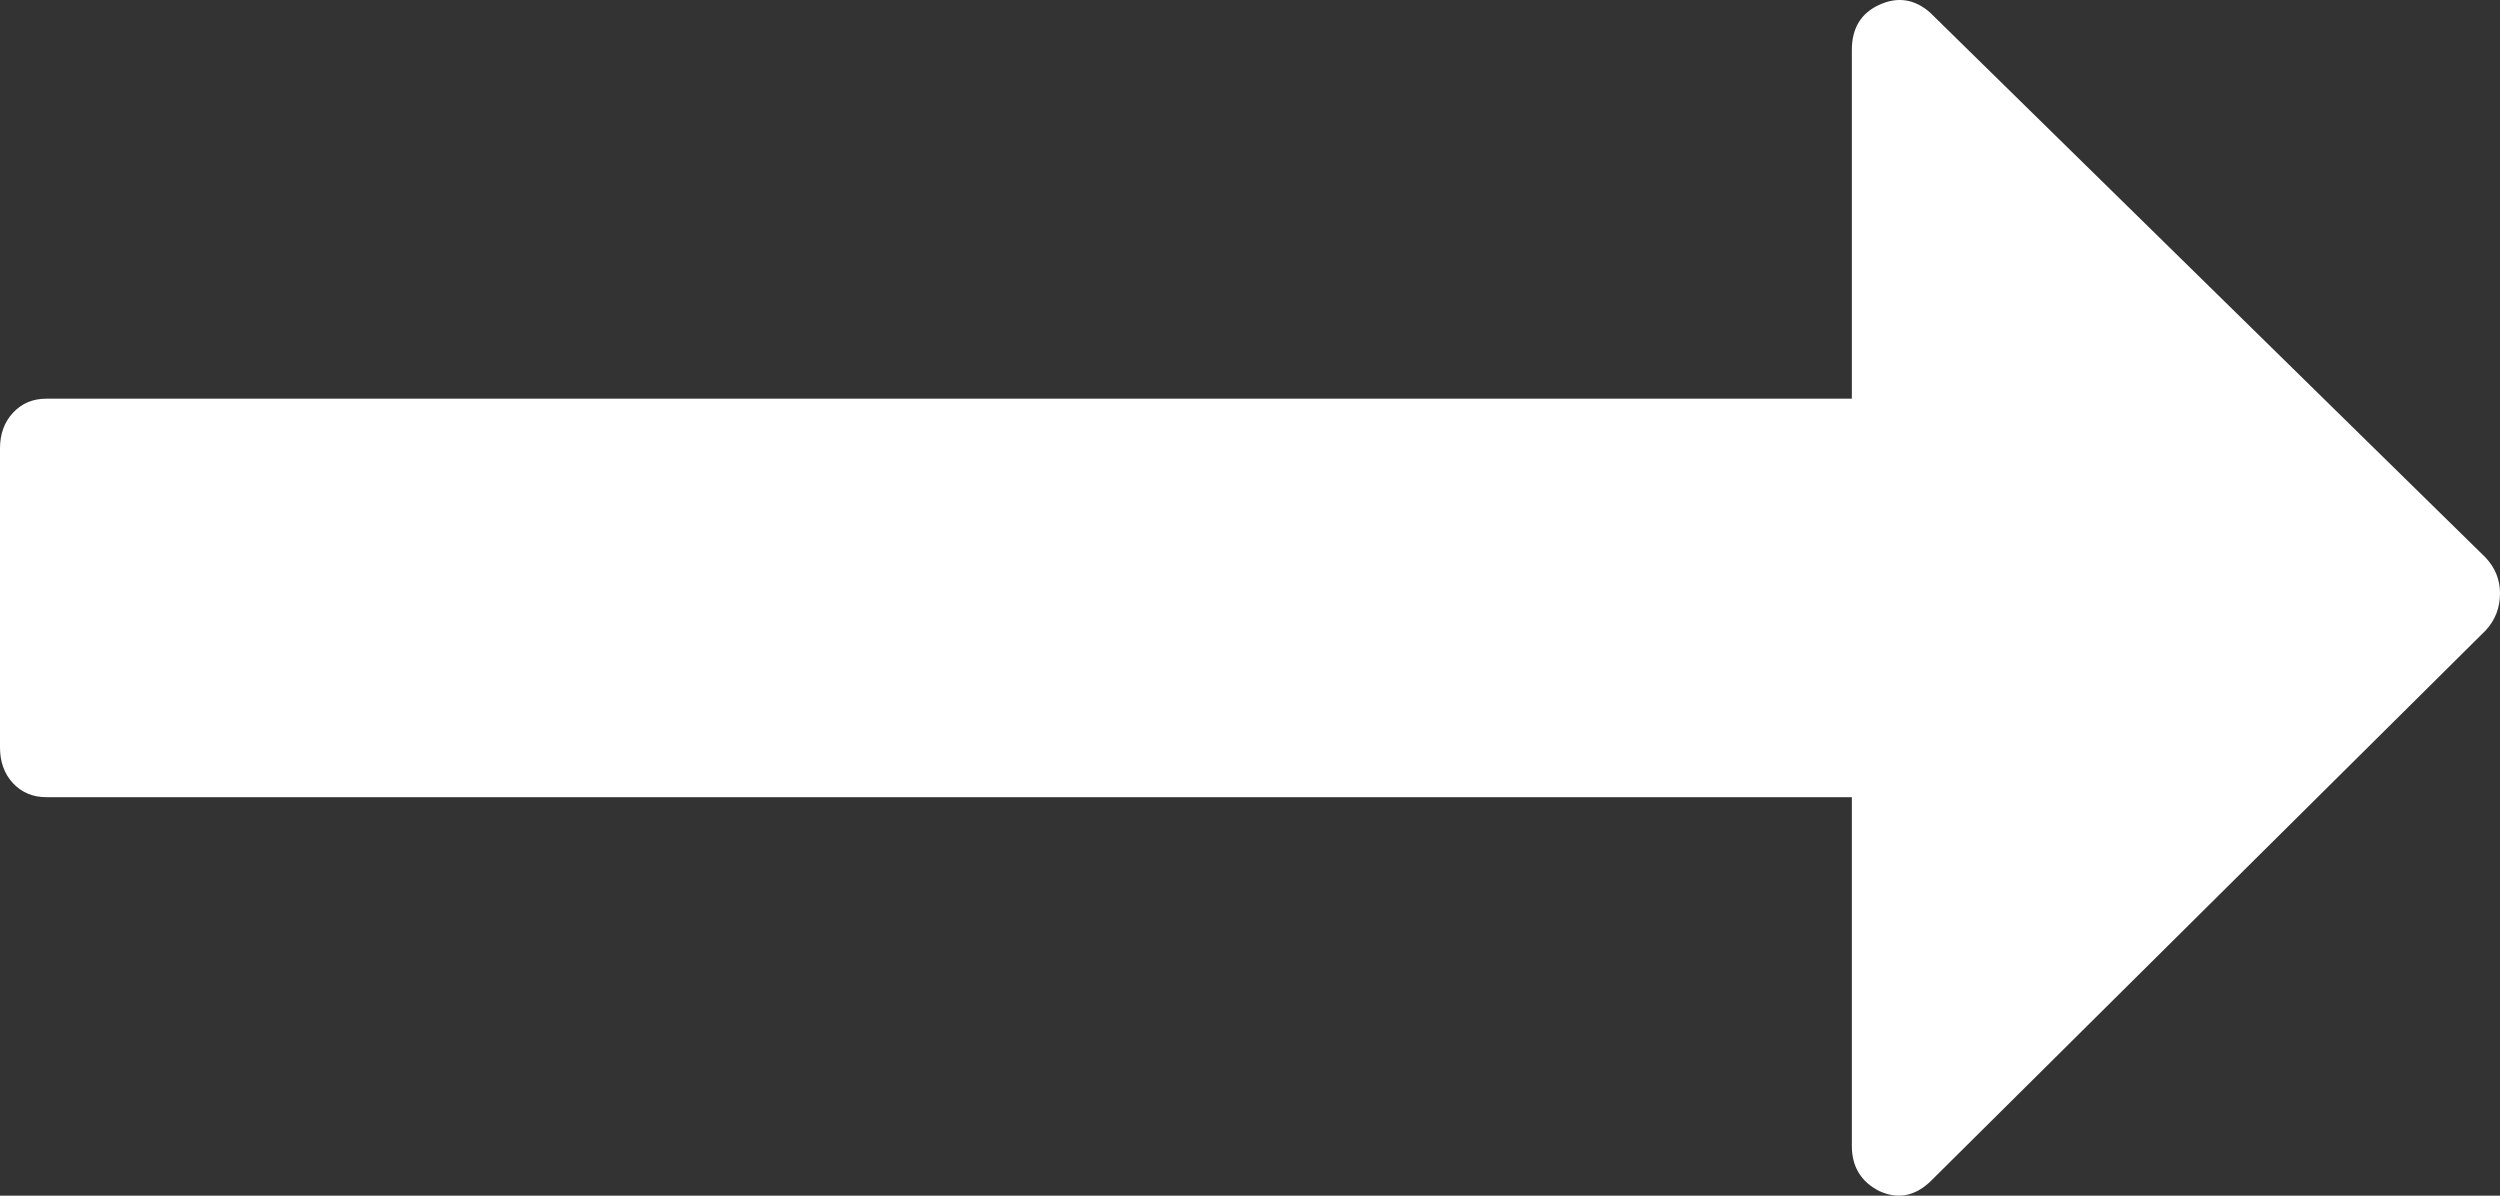 <?xml version="1.0" encoding="utf-8"?><svg width="23" height="11" viewBox="0 0 23 11" fill="none" xmlns="http://www.w3.org/2000/svg">
<rect x="0" y="0" width="23" height="11" fill="#333333" stroke="none"/>
<path d="M22.867 5.129L17.756 0.115C17.614 -0.009 17.459 -0.033 17.29 0.044C17.122 0.12 17.037 0.259 17.037 0.459V3.668H0.426C0.302 3.668 0.2 3.711 0.12 3.797C0.04 3.883 0 3.992 0 4.126V6.876C0 7.01 0.04 7.12 0.12 7.206C0.2 7.291 0.302 7.334 0.426 7.334H17.037V10.543C17.037 10.734 17.122 10.873 17.29 10.958C17.459 11.035 17.614 11.006 17.756 10.873L22.867 5.801C22.956 5.706 23 5.592 23 5.458C23 5.334 22.956 5.224 22.867 5.129Z" fill="white"/>
</svg>
